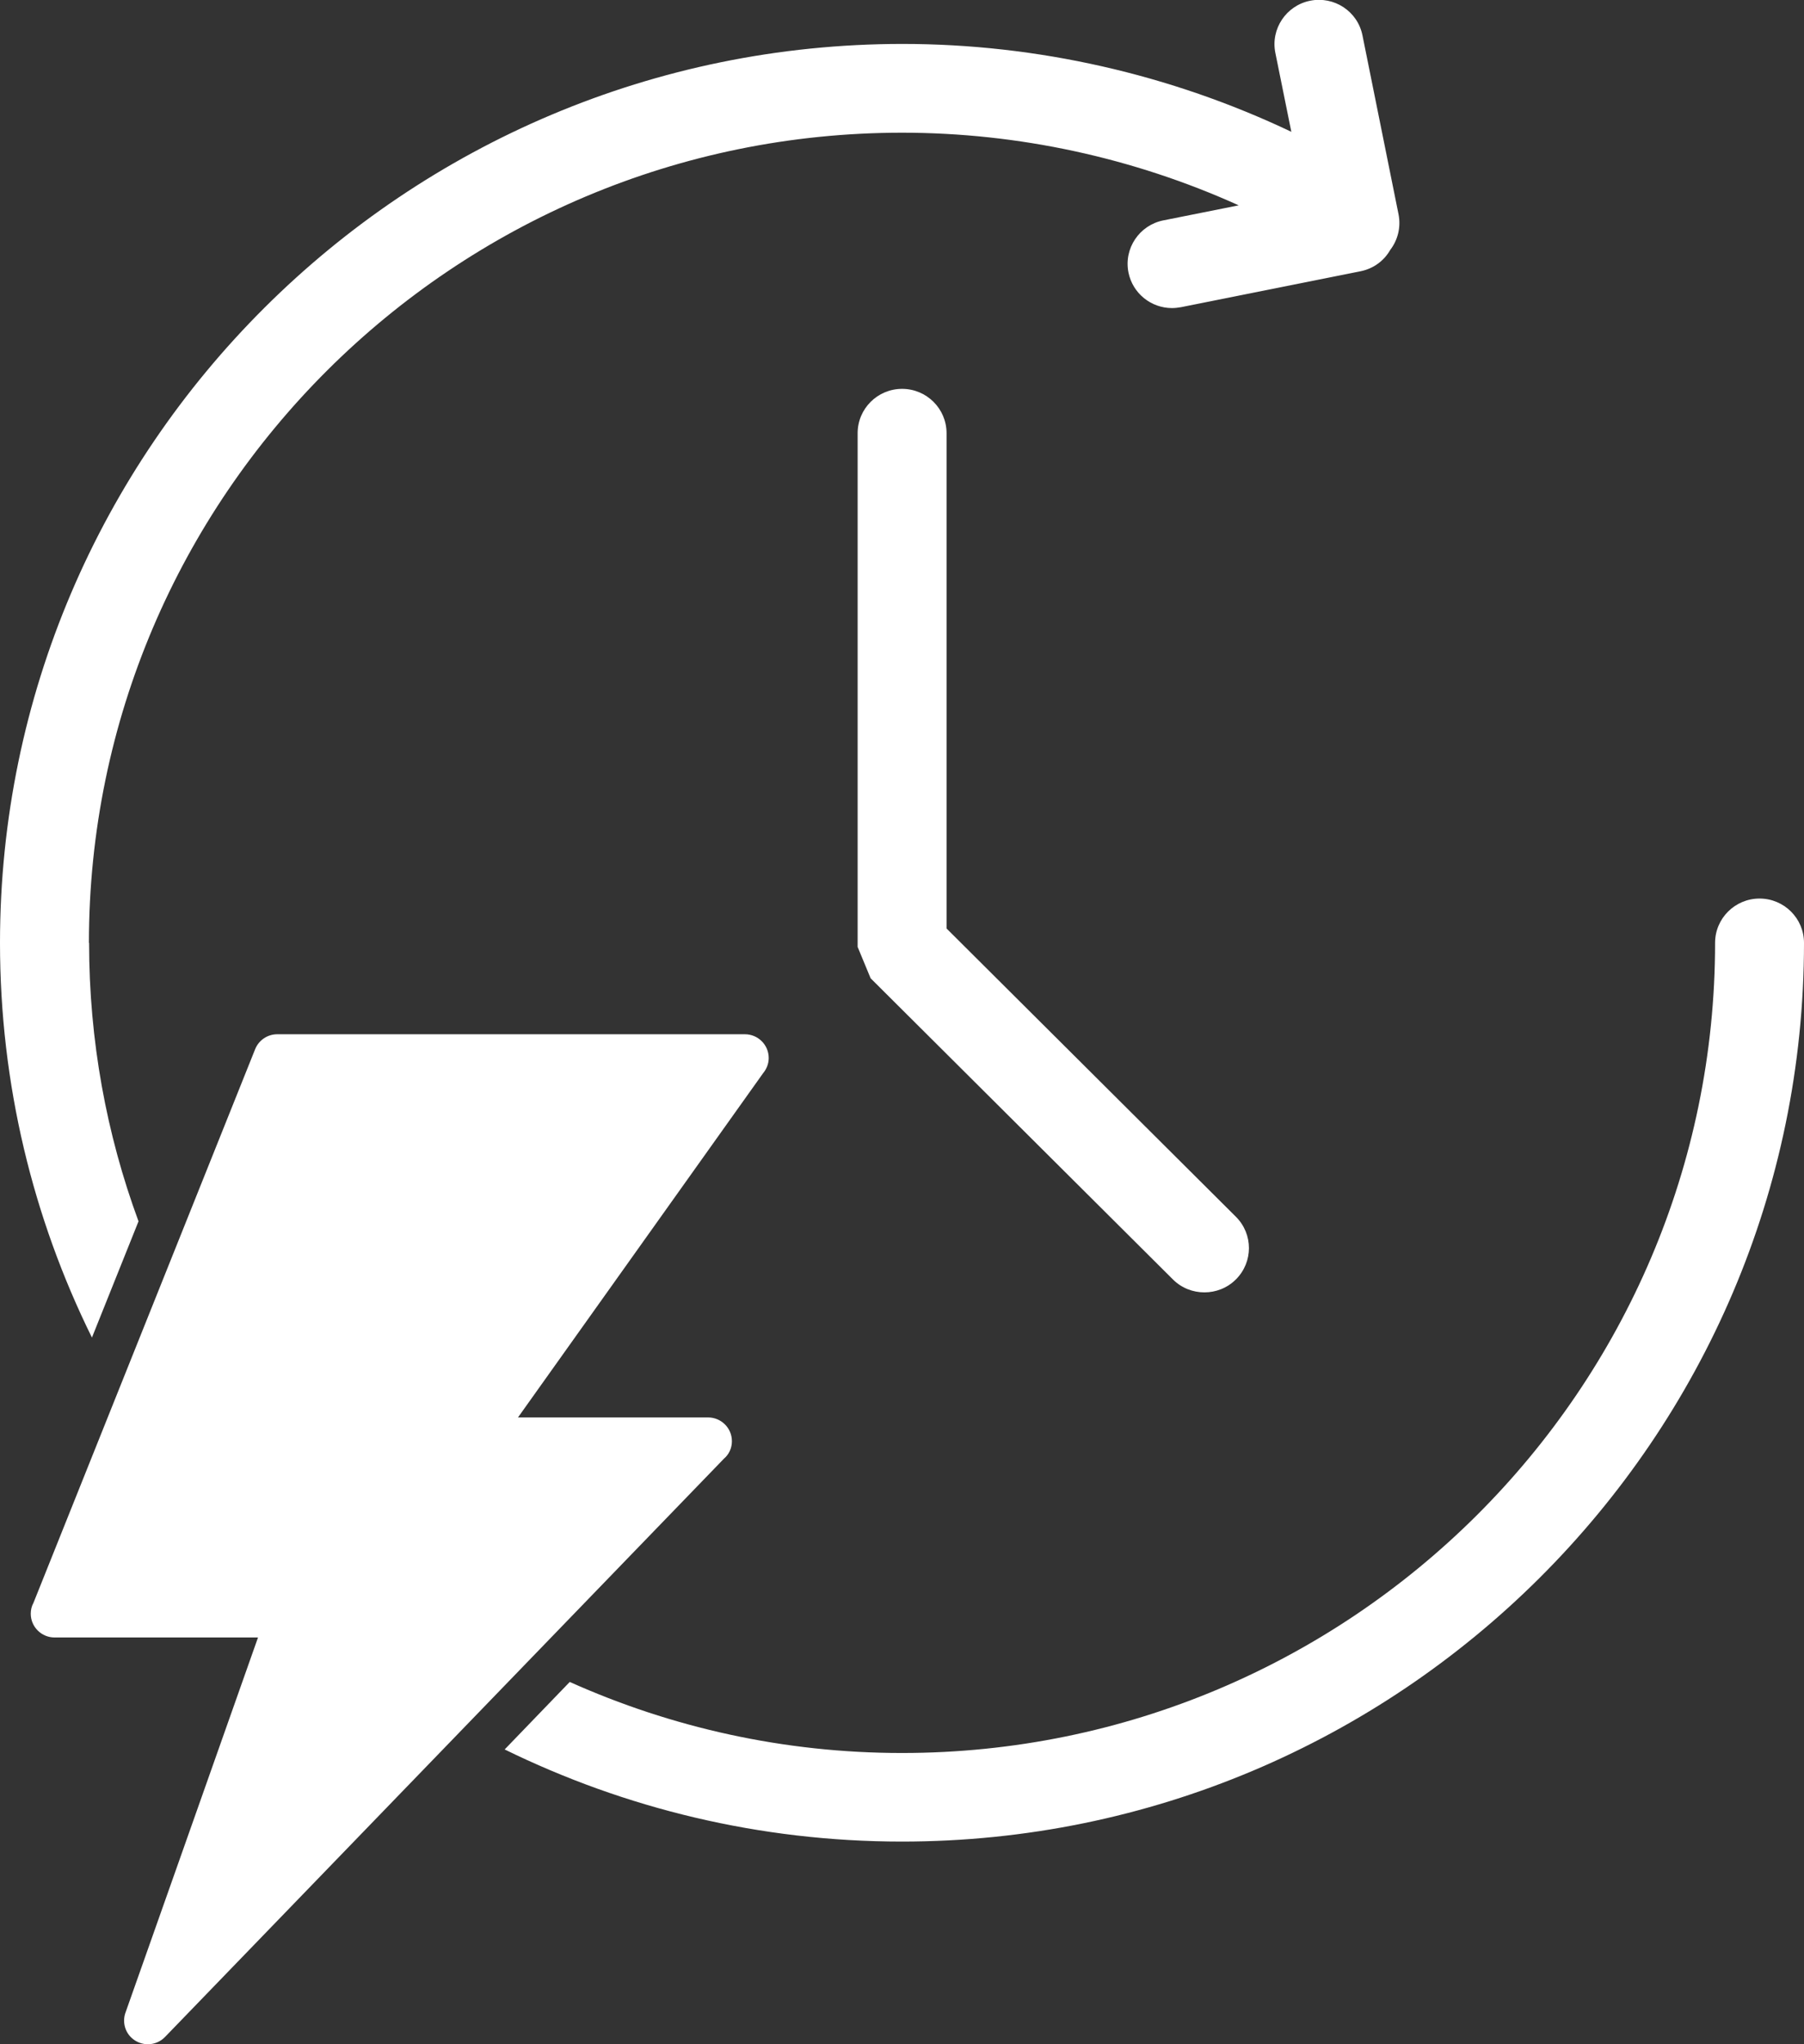 <svg width="83" height="94" viewBox="0 0 83 94" fill="none" xmlns="http://www.w3.org/2000/svg">
<rect x="0" y="0" width="83" height="94" fill="#333333" stroke="none"/>
<g clip-path="url(#clip0_109_7059)">
<path d="M41.504 17.881C40.375 17.881 39.459 18.794 39.459 19.918V43.542L40.056 44.984L53.965 58.833C54.365 59.232 54.889 59.427 55.413 59.427C55.936 59.427 56.46 59.232 56.861 58.833C57.663 58.034 57.663 56.747 56.861 55.949L43.55 42.695V19.918C43.55 18.794 42.633 17.881 41.504 17.881Z" fill="white"/>
<path d="M4.091 43.355C4.091 22.818 20.871 6.102 41.504 6.102C46.855 6.102 52.156 7.258 56.991 9.442L53.523 10.134C52.418 10.354 51.698 11.429 51.919 12.529C52.115 13.498 52.966 14.166 53.923 14.166C54.054 14.166 54.193 14.15 54.333 14.126L62.604 12.472C63.201 12.35 63.684 11.983 63.962 11.494C64.306 11.046 64.461 10.46 64.347 9.865L62.686 1.629C62.465 0.521 61.385 -0.187 60.28 0.033C59.176 0.253 58.456 1.328 58.677 2.428L59.413 6.061C53.858 3.421 47.714 2.02 41.52 2.02C18.621 2.028 0 20.569 0 43.355C0 49.863 1.522 56.022 4.23 61.505L6.373 56.16C4.901 52.169 4.099 47.851 4.099 43.355H4.091Z" fill="white"/>
<path d="M80.955 41.318C79.826 41.318 78.909 42.23 78.909 43.355C78.909 63.891 62.129 80.608 41.496 80.608C36.055 80.608 30.885 79.434 26.213 77.341L23.219 80.445C28.741 83.149 34.943 84.681 41.496 84.681C64.379 84.681 83 66.14 83 43.355C83 42.23 82.084 41.318 80.955 41.318Z" fill="white"/>
<path fill-rule="evenodd" clip-rule="evenodd" d="M12.746 47.558H34.271C34.877 47.558 35.368 48.047 35.368 48.65C35.368 48.91 35.27 49.155 35.114 49.342L23.832 65.178H32.578C33.183 65.178 33.674 65.667 33.674 66.27C33.674 66.596 33.535 66.881 33.306 67.076L7.592 93.666C7.175 94.098 6.487 94.114 6.046 93.699C5.718 93.389 5.628 92.916 5.784 92.517L11.871 75.296H2.511C1.906 75.296 1.415 74.807 1.415 74.204C1.415 74.025 1.456 73.854 1.538 73.708L11.74 48.242C11.912 47.819 12.321 47.558 12.754 47.558H12.746Z" fill="white"/>
</g>
<defs>
<clipPath id="clip0_109_7059">
<rect width="83" height="94" fill="white"/>
</clipPath>
</defs>
</svg>
